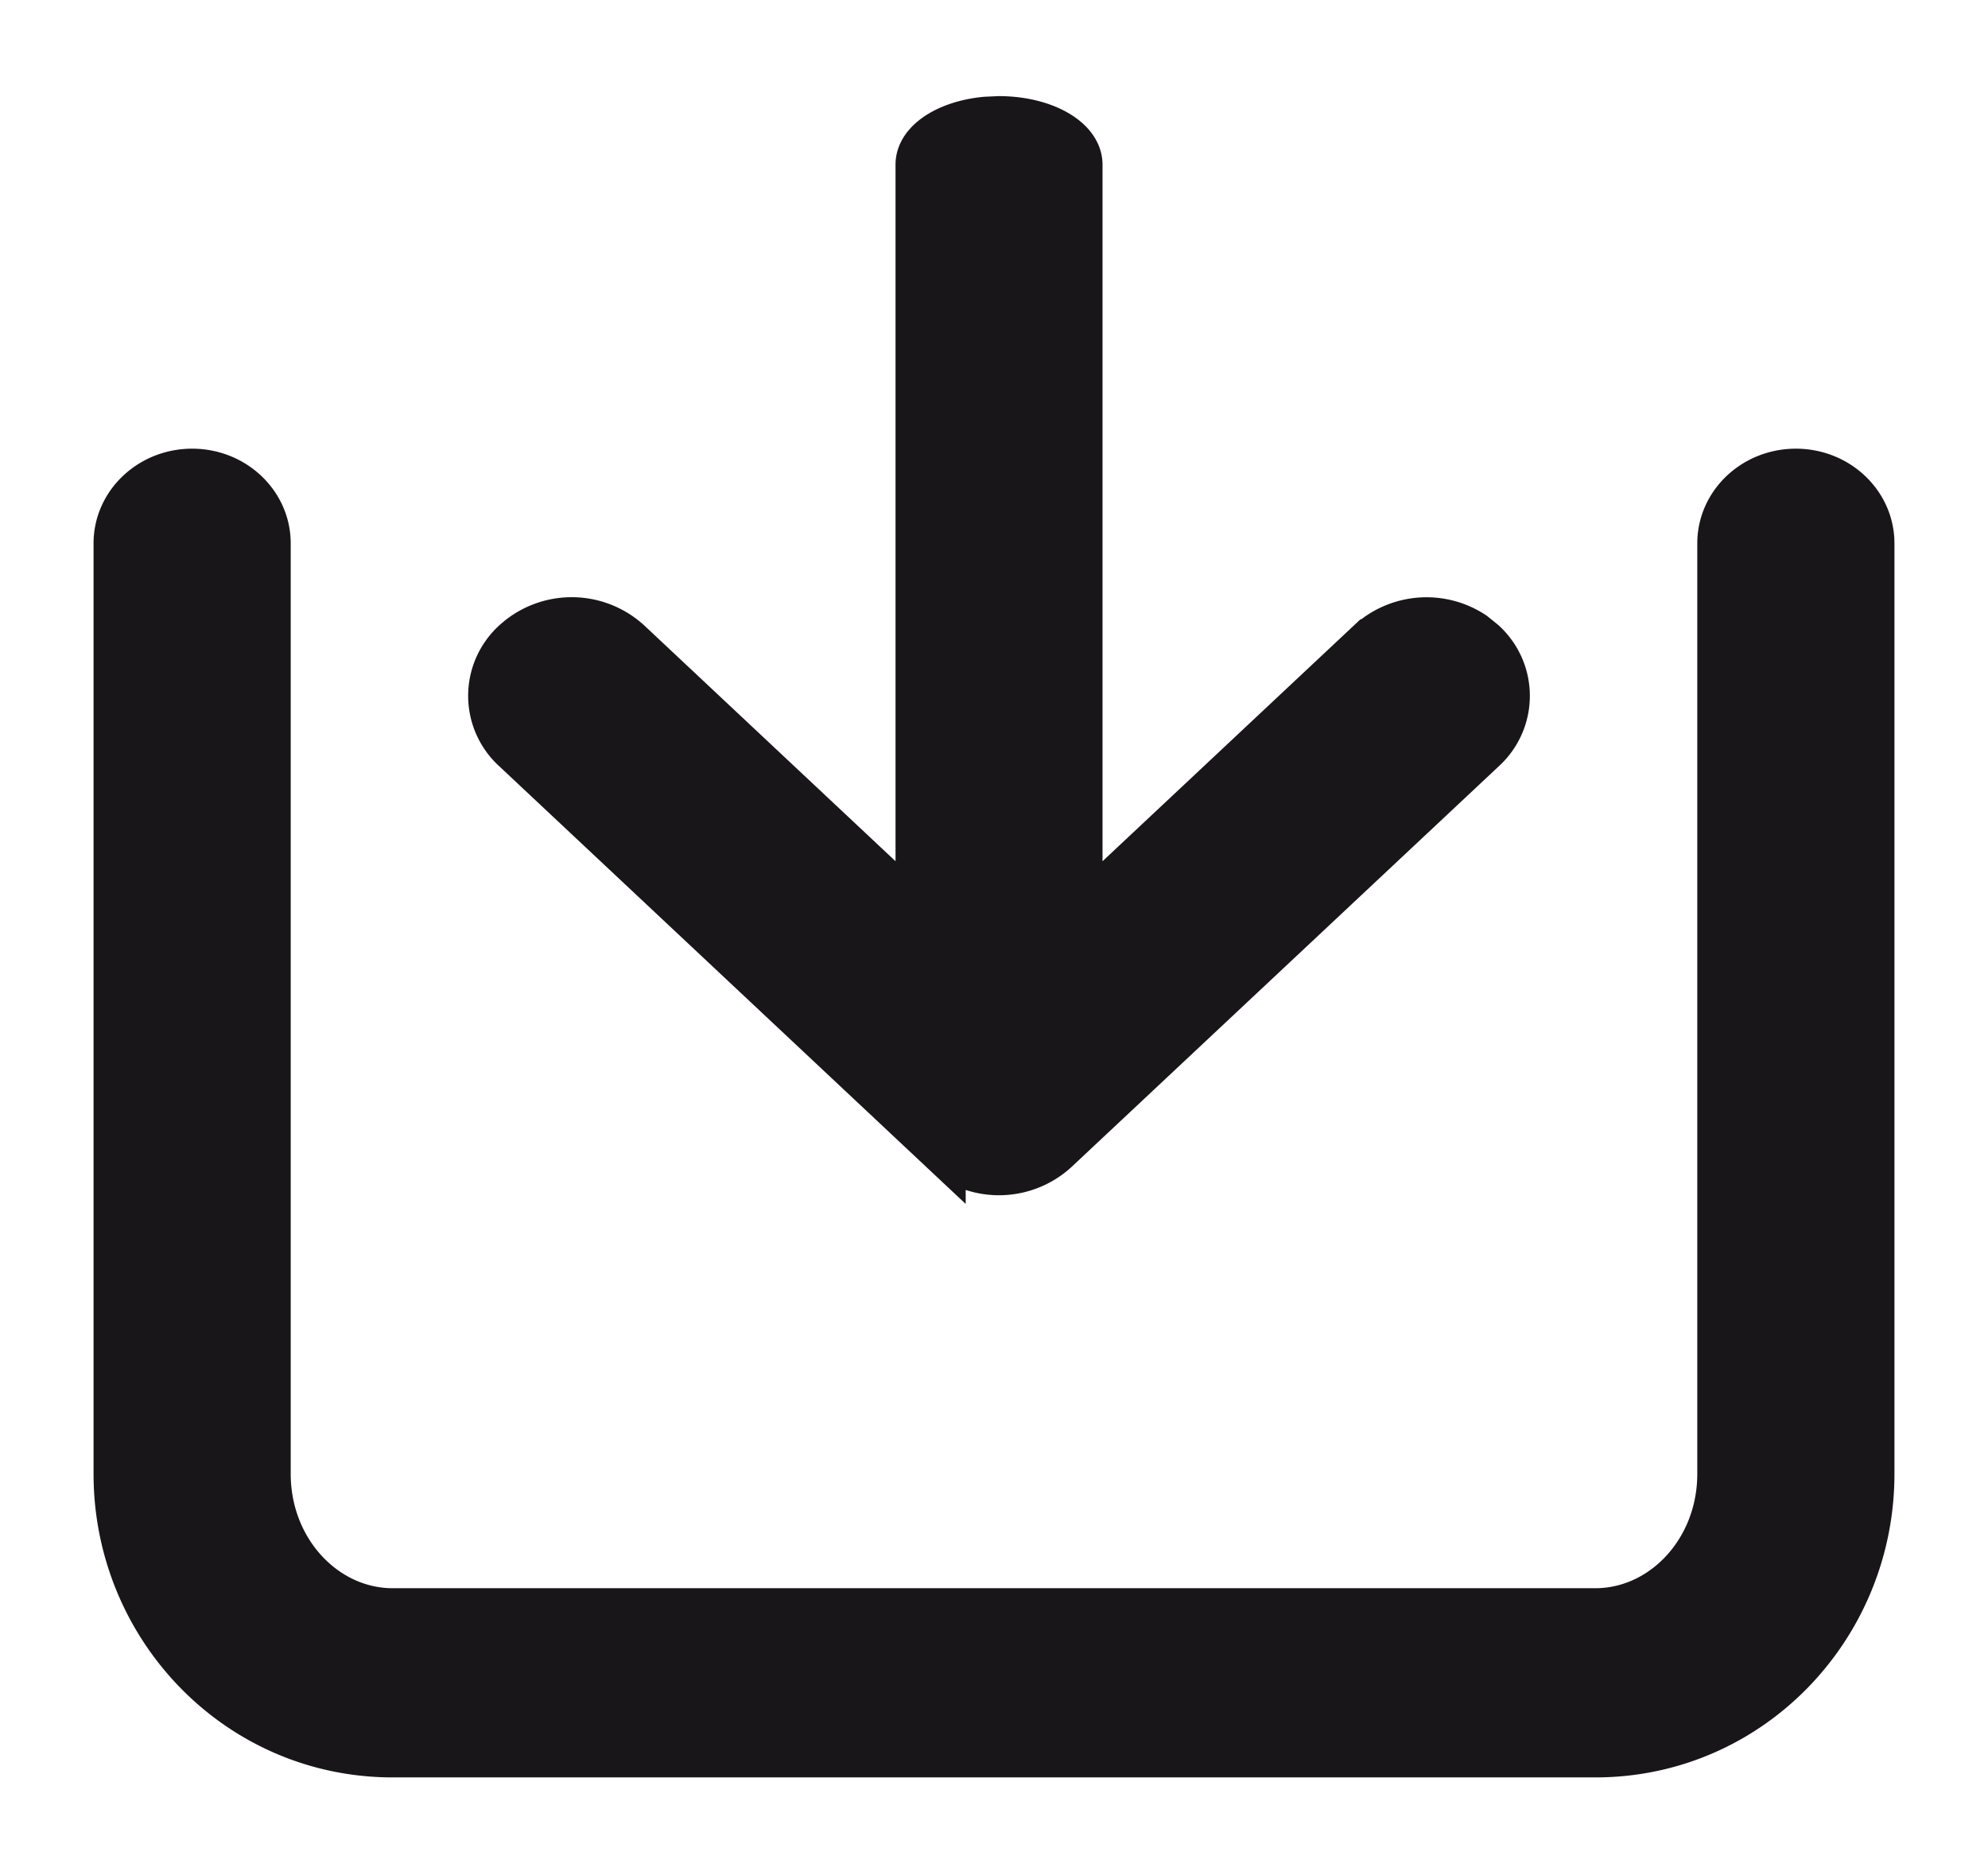 <svg width="17" height="16" viewBox="0 0 17 16" xmlns="http://www.w3.org/2000/svg">
    <path d="M8.058 9.834 4.404 6.405a.615.615 0 0 1 0-.909.717.717 0 0 1 .97 0l2.484 2.331v-6.42c0-.191.248-.35.574-.38l.11-.005c.38 0 .686.173.686.386v6.419l2.485-2.331a.72.72 0 0 1 .884-.068l.084.068a.615.615 0 0 1 0 .91L9.027 9.833a.717.717 0 0 1-.969 0zM3.358 15C2.04 15 1 13.915 1 12.604V4.647c0-.337.288-.61.643-.61.355 0 .643.273.643.61v7.957c0 .663.494 1.178 1.071 1.178h10.286c.577 0 1.071-.515 1.071-1.178V4.647c0-.337.288-.61.643-.61.355 0 .643.273.643.61v7.957C16 13.915 14.96 15 13.643 15H3.357z" fill="#191619" fill-rule="nonzero" stroke="#191619" stroke-width=".4"/>
</svg>
